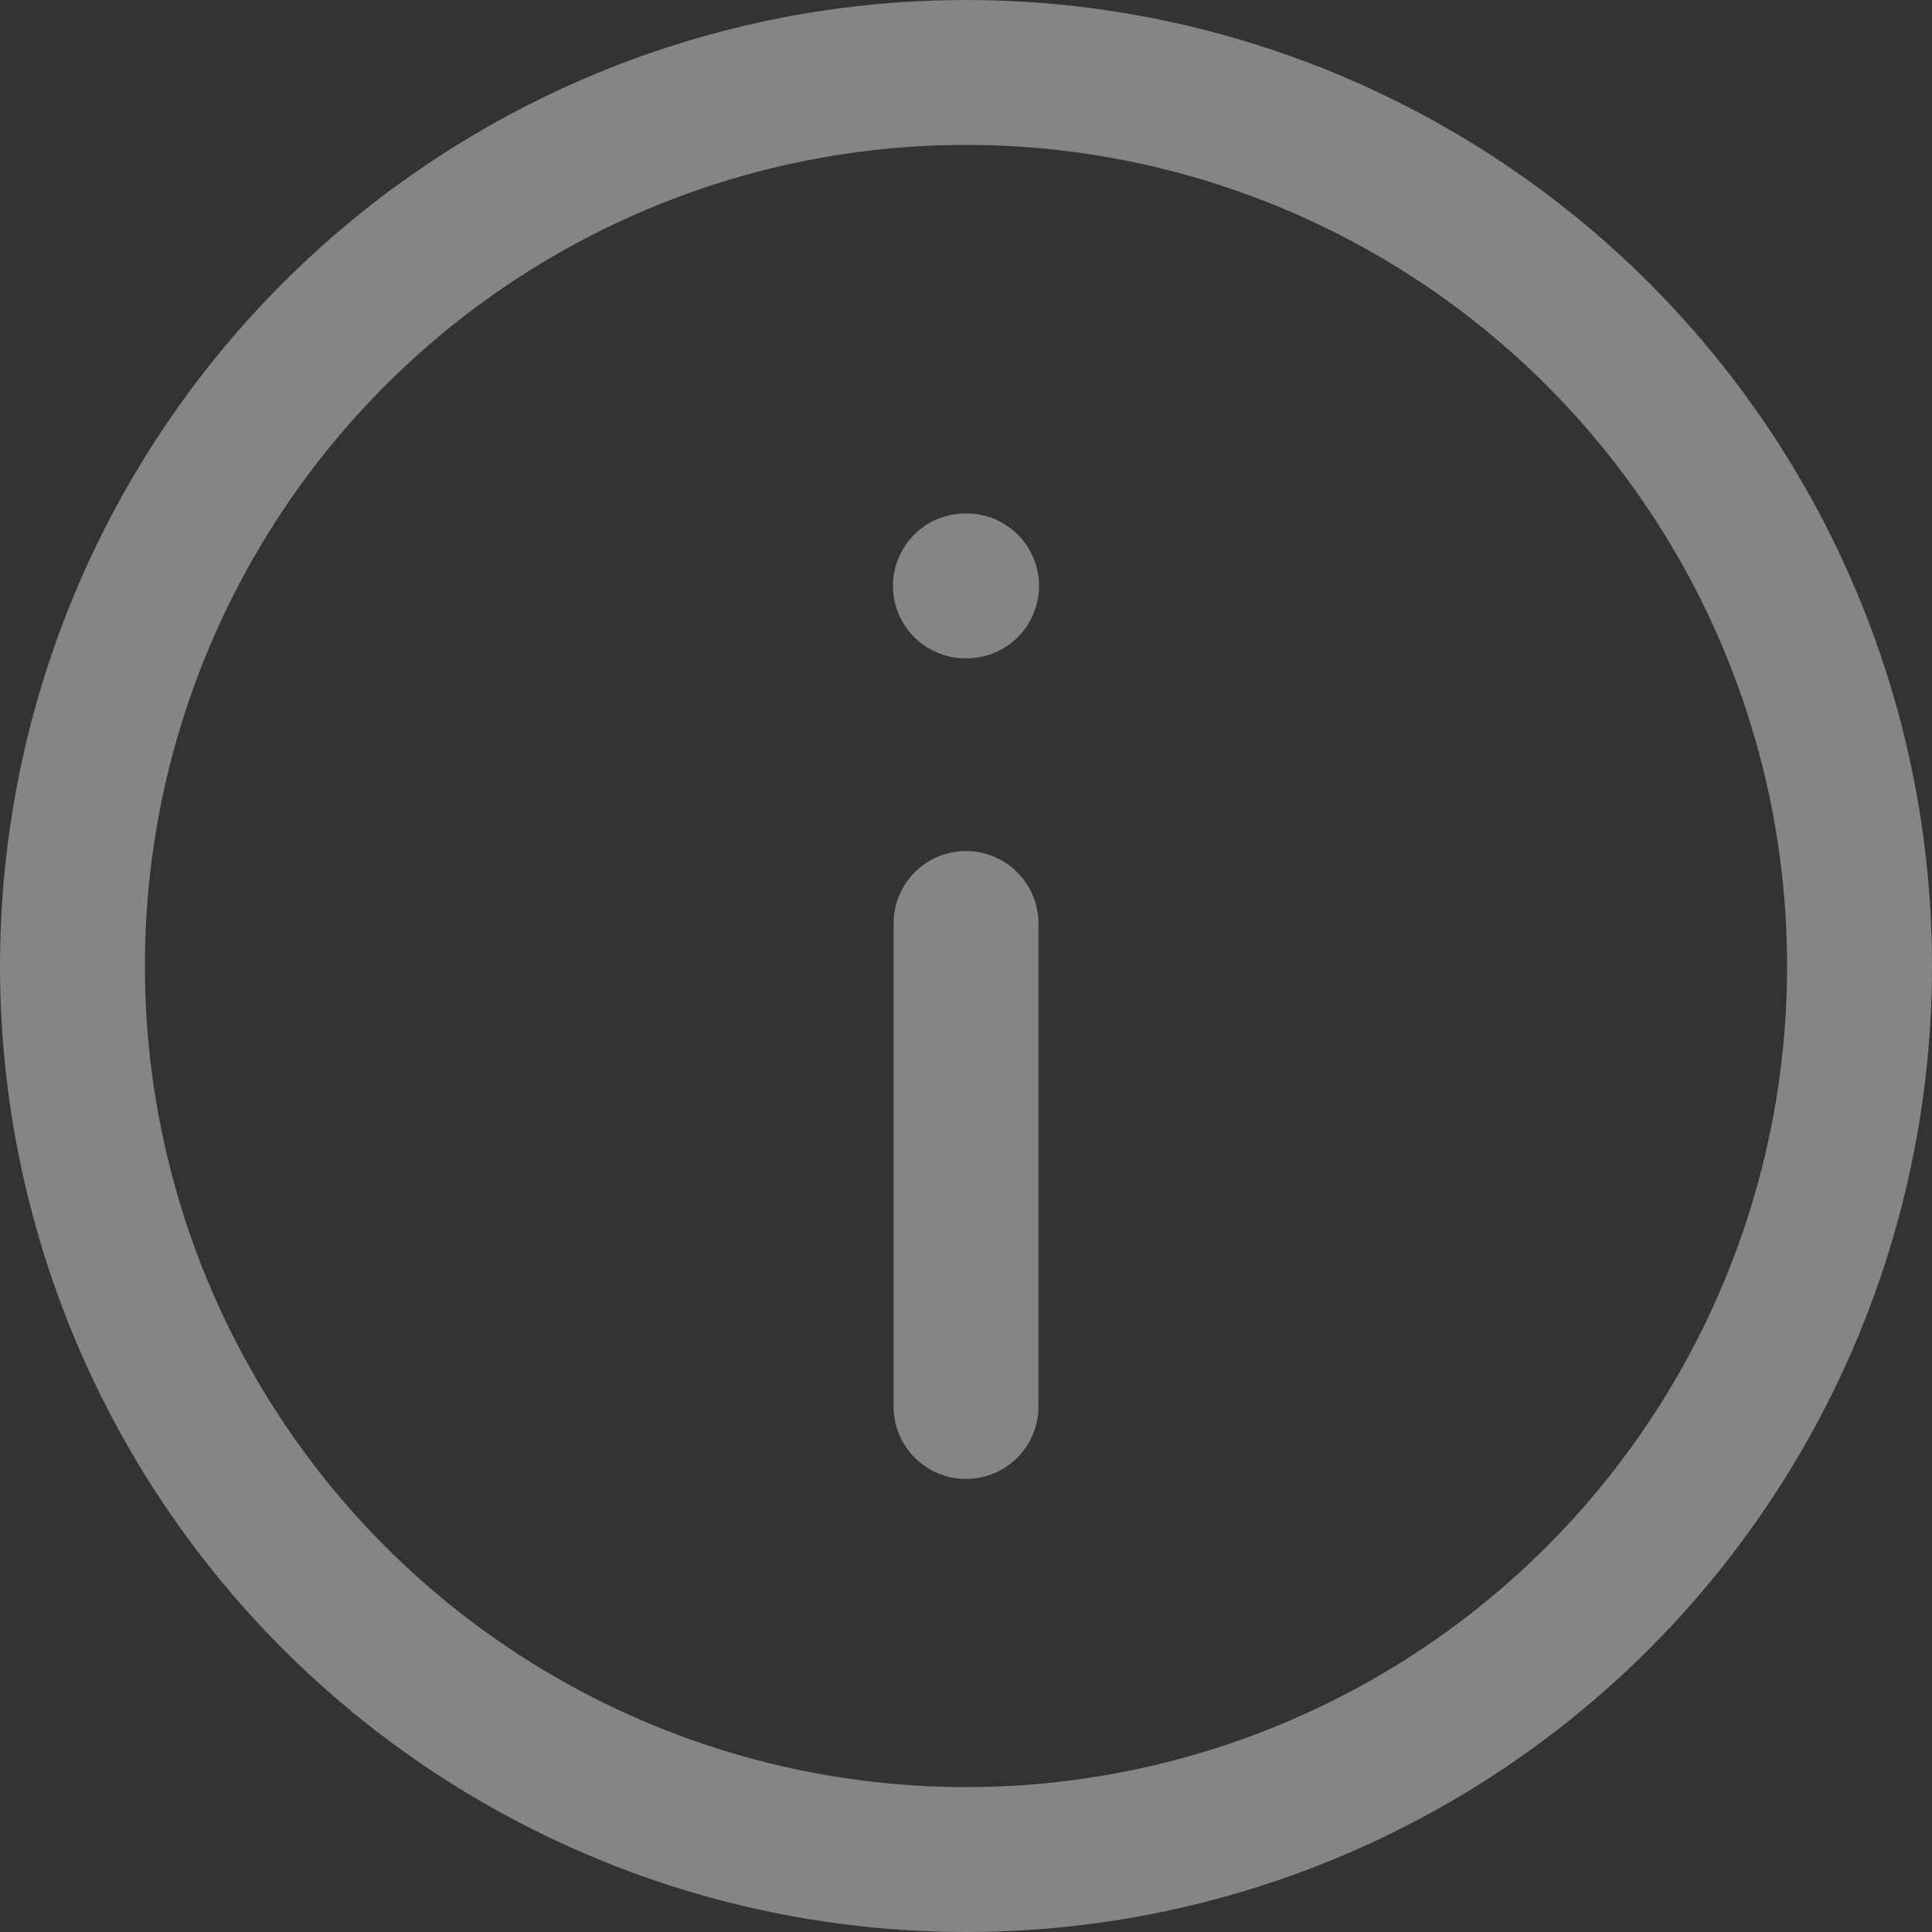 <svg width="20" height="20" viewBox="0 0 20 20" fill="none" xmlns="http://www.w3.org/2000/svg">
<rect x="0" y="0" width="20" height="20" fill="#333333" stroke="none"/>
<g opacity="0.4">
<circle cx="10" cy="10" r="9.25" stroke="white" stroke-width="1.5"/>
<path d="M9.994 6.065H10.006" stroke="white" stroke-width="1.5" stroke-linecap="round" stroke-linejoin="round"/>
<path d="M10 14.56V9.56" stroke="white" stroke-width="1.5" stroke-linecap="round" stroke-linejoin="round"/>
</g>
</svg>
